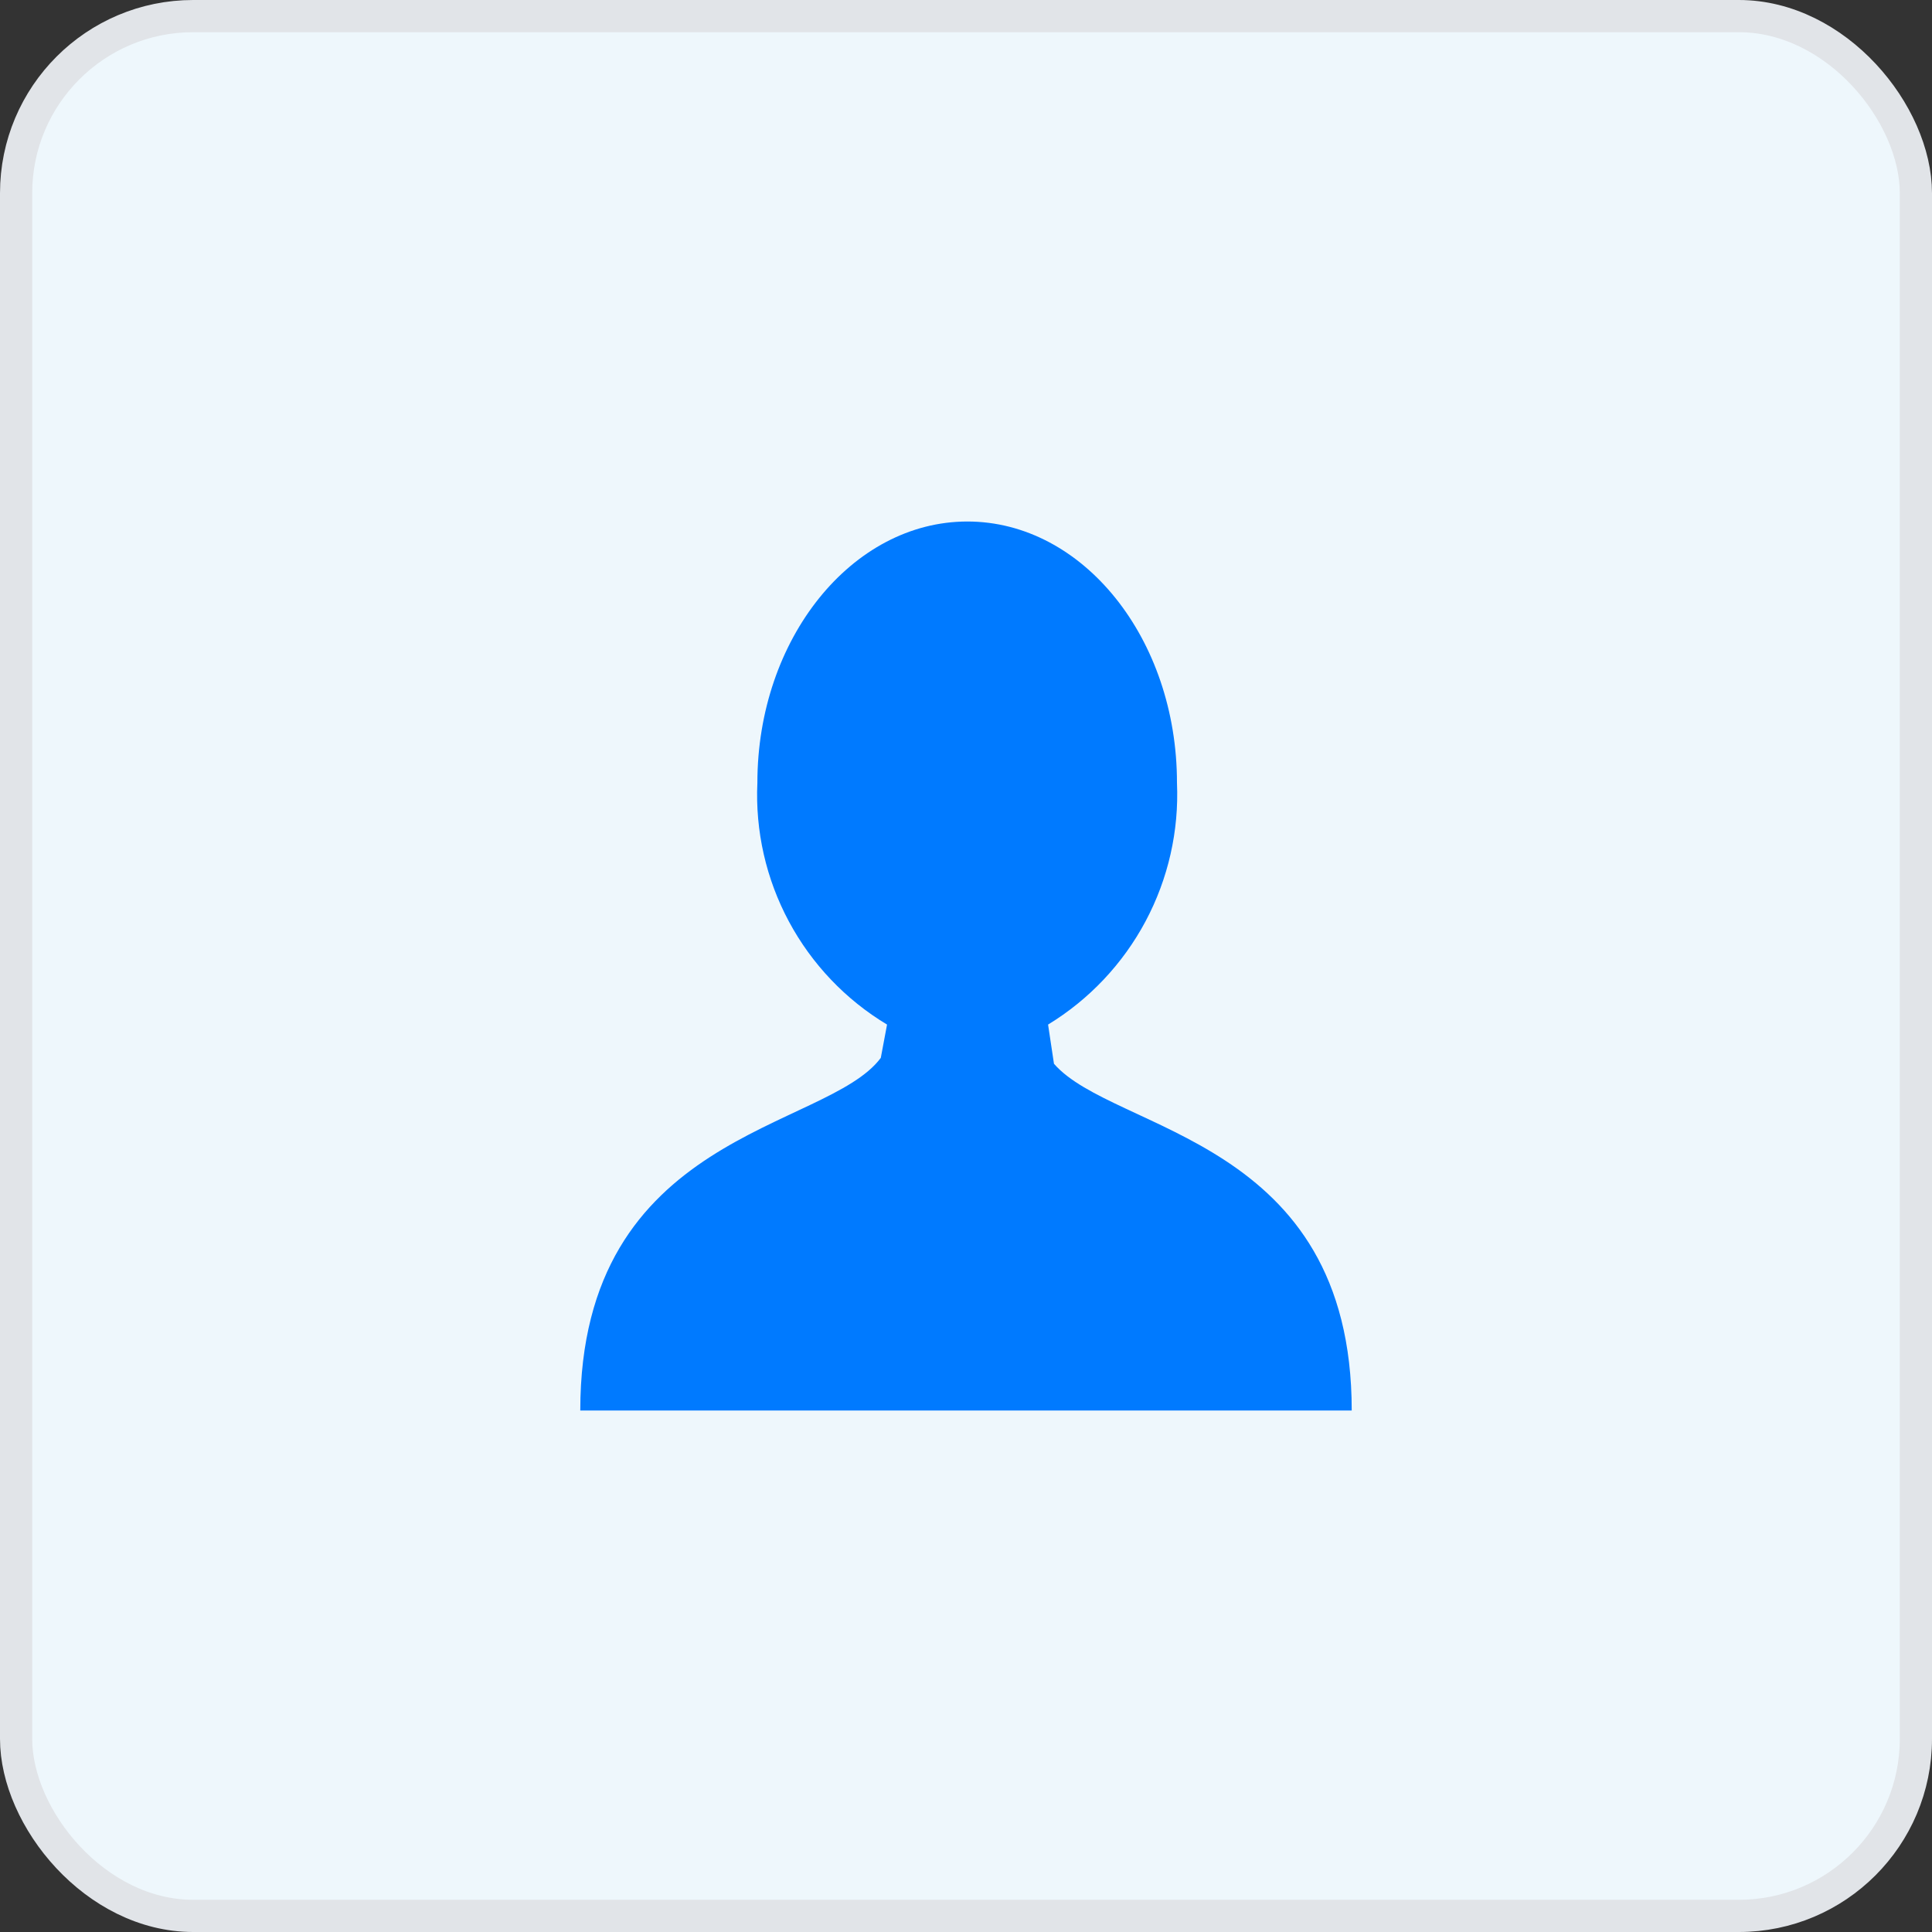 <svg xmlns="http://www.w3.org/2000/svg" width="60" height="60" viewBox="0 0 60 60" fill="none"><rect x="0" y="0" width="60" height="60" fill="#333333" stroke="none"/><rect x="0.5" y="0.5" width="59" height="59" rx="5.5" fill="#EEF7FC"></rect><path d="M32.732 33.036L32.549 31.819C33.827 31.04 34.872 29.932 35.576 28.612C36.28 27.291 36.617 25.806 36.552 24.312C36.552 19.834 33.632 16.196 30.043 16.196C26.453 16.196 23.521 19.846 23.521 24.312C23.453 25.81 23.792 27.298 24.501 28.62C25.21 29.941 26.263 31.047 27.548 31.819L27.354 32.853C25.662 35.129 18.021 35.129 18.021 43.805H41.979C41.979 35.324 34.593 35.178 32.732 33.036Z" fill="#007AFF"></path><rect x="0.5" y="0.5" width="59" height="59" rx="5.5" stroke="#E1E4E8"></rect></svg>